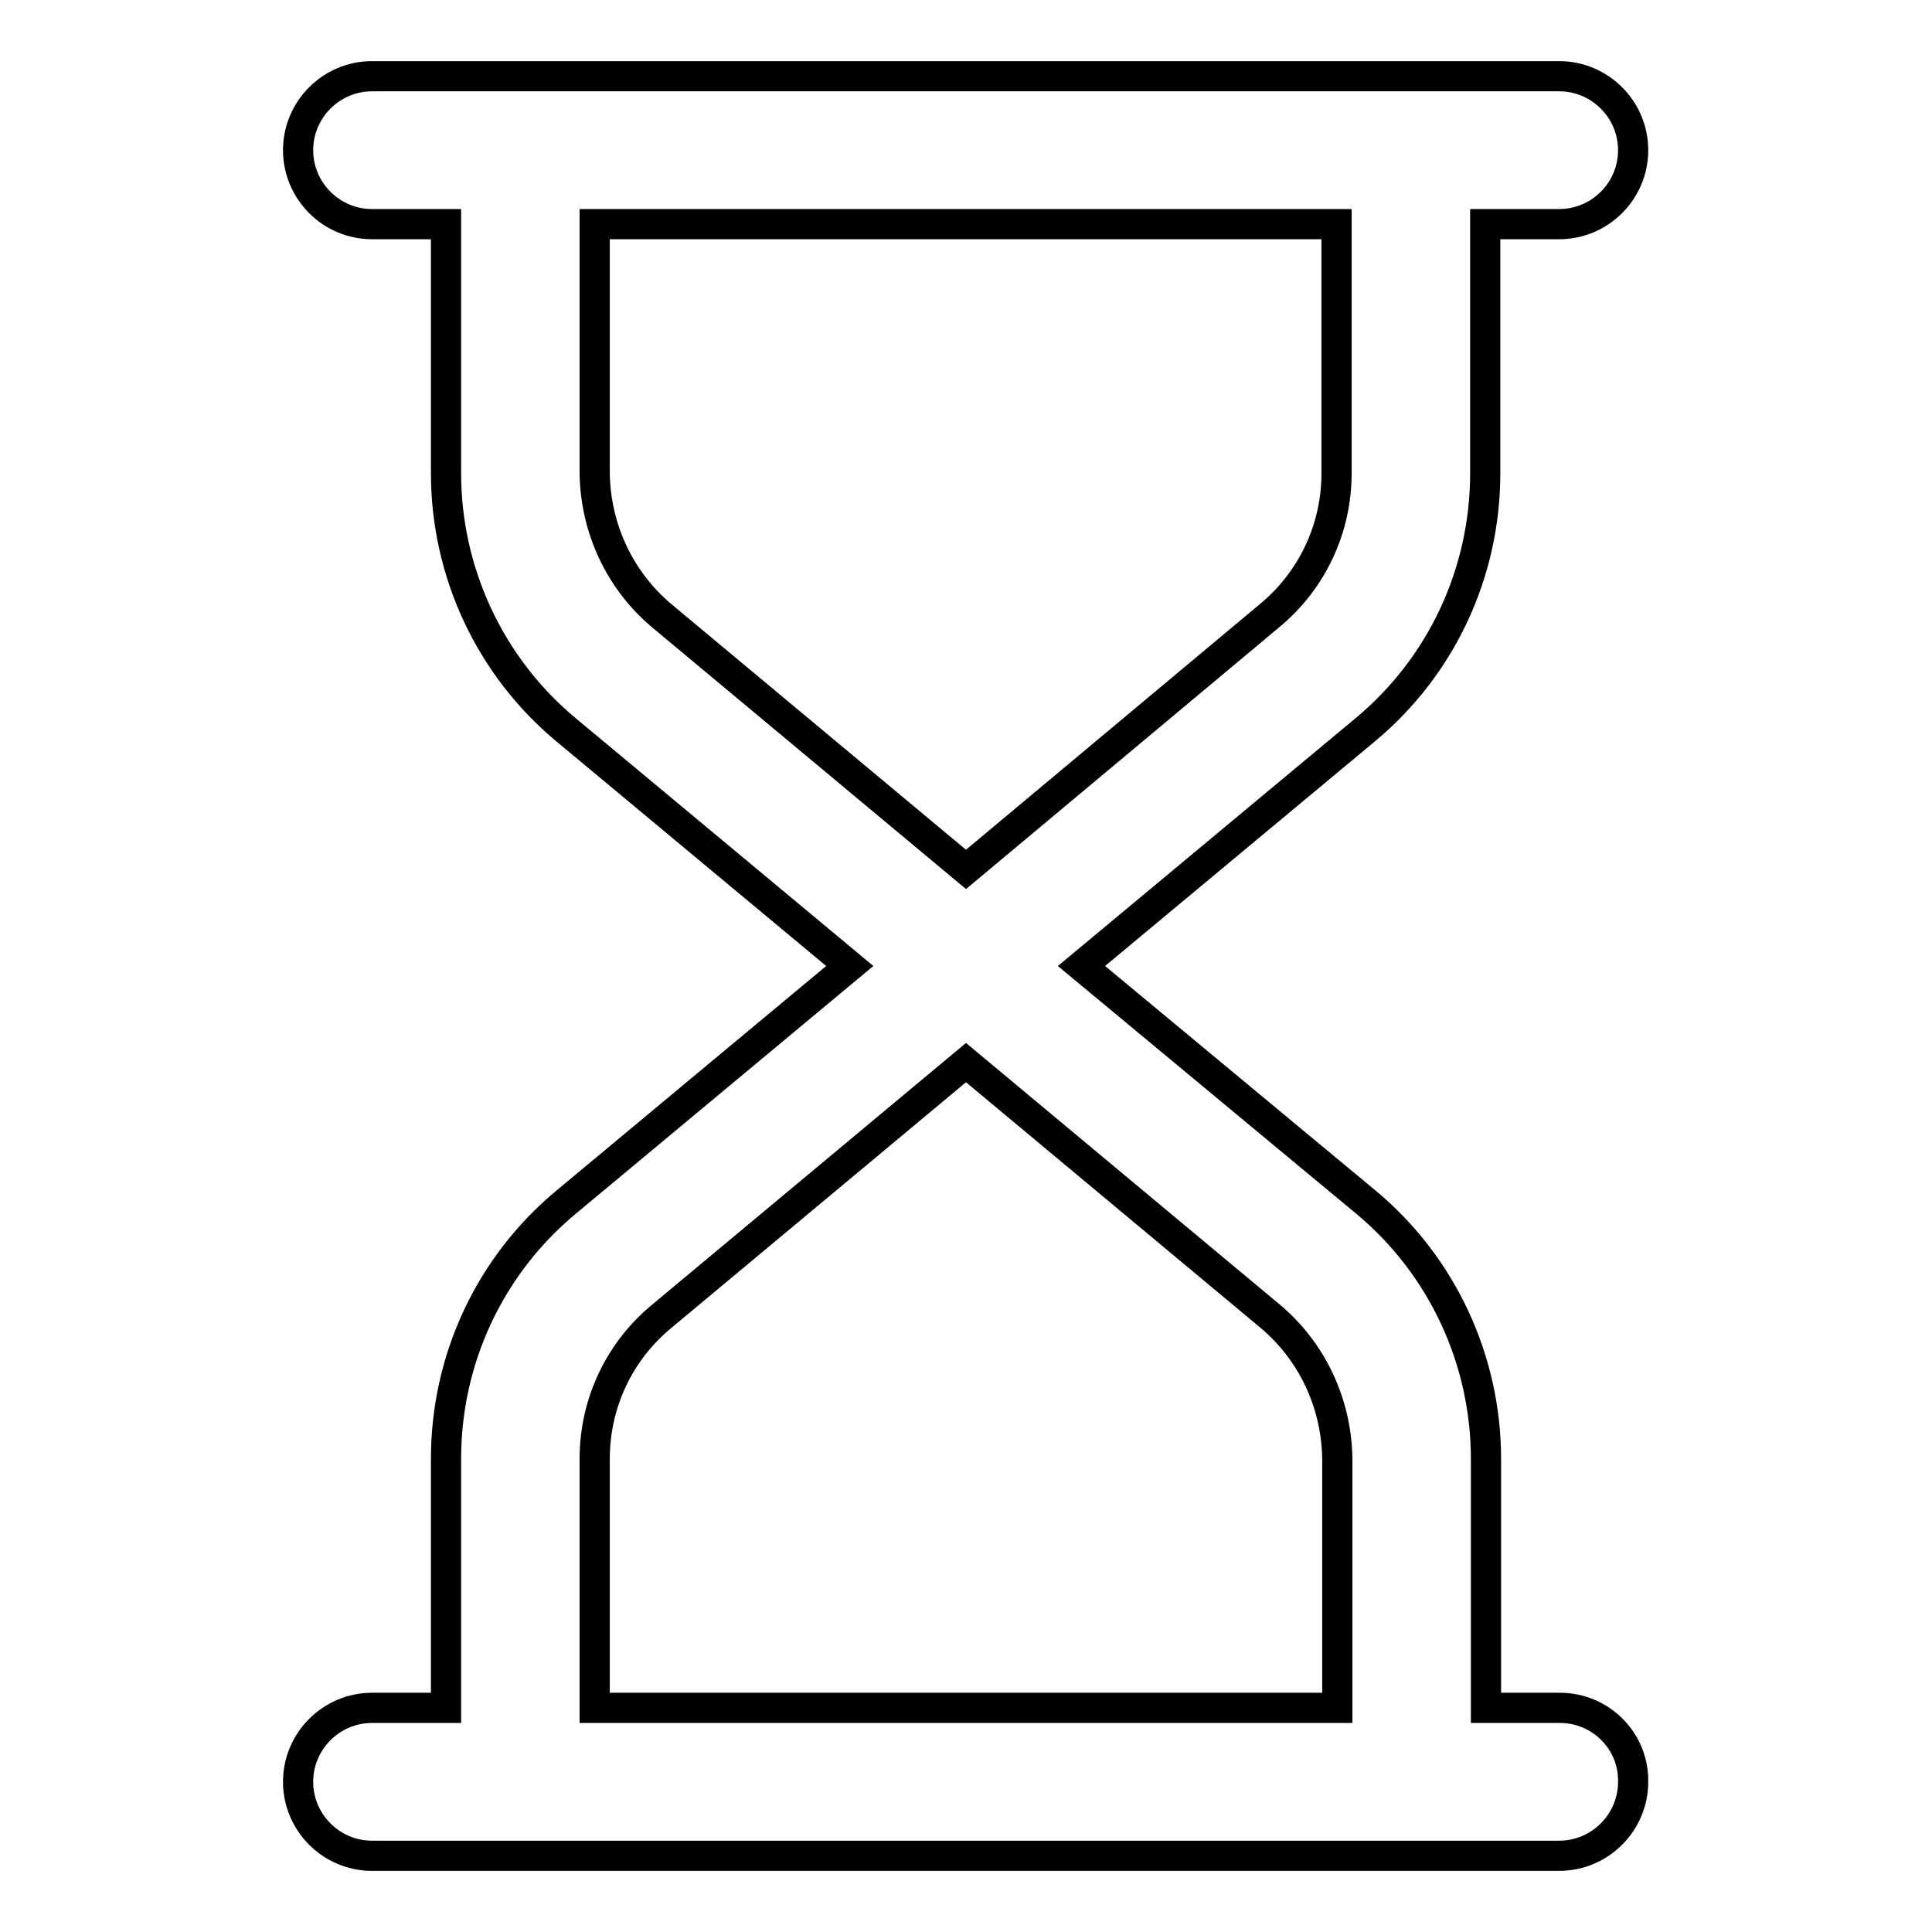<?xml version="1.0" encoding="utf-8"?>
<!-- Svg Vector Icons : http://www.onlinewebfonts.com/icon -->
<!DOCTYPE svg PUBLIC "-//W3C//DTD SVG 1.1//EN" "http://www.w3.org/Graphics/SVG/1.1/DTD/svg11.dtd">
<svg version="1.1" xmlns="http://www.w3.org/2000/svg" xmlns:xlink="http://www.w3.org/1999/xlink" x="0px" y="0px" viewBox="0 0 256 256" enable-background="new 0 0 256 256" xml:space="preserve">
<g> <path stroke-width="4" fill-opacity="0" stroke="#000000"  d="M206.7,226.3h-9.8v-33c0-13.1-5.8-25.6-15.9-34L143.3,128l37.6-31.3c10.1-8.4,15.9-20.8,15.9-34v-33h9.8 c5.4,0,9.8-4.4,9.8-9.8c0-5.4-4.4-9.8-9.8-9.8H49.3c-5.4,0-9.8,4.4-9.8,9.8c0,5.4,4.4,9.8,9.8,9.8h9.8v33c0,13.1,5.8,25.6,15.9,34 l37.6,31.3l-37.6,31.3c-10.1,8.4-15.9,20.8-15.9,34v33h-9.8c-5.4,0-9.8,4.4-9.8,9.8c0,5.4,4.4,9.8,9.8,9.8h157.3 c5.4,0,9.8-4.4,9.8-9.8C216.5,230.7,212.1,226.3,206.7,226.3L206.7,226.3z M87.7,81.6c-5.6-4.7-8.8-11.6-8.9-18.9v-33h98.3v33 c0,7.3-3.2,14.2-8.9,18.9L128,115.2L87.7,81.6z M78.8,193.3c0-7.3,3.2-14.2,8.9-18.9l40.3-33.6l40.3,33.6 c5.6,4.7,8.8,11.6,8.9,18.9v33H78.8V193.3z"/></g>
</svg>